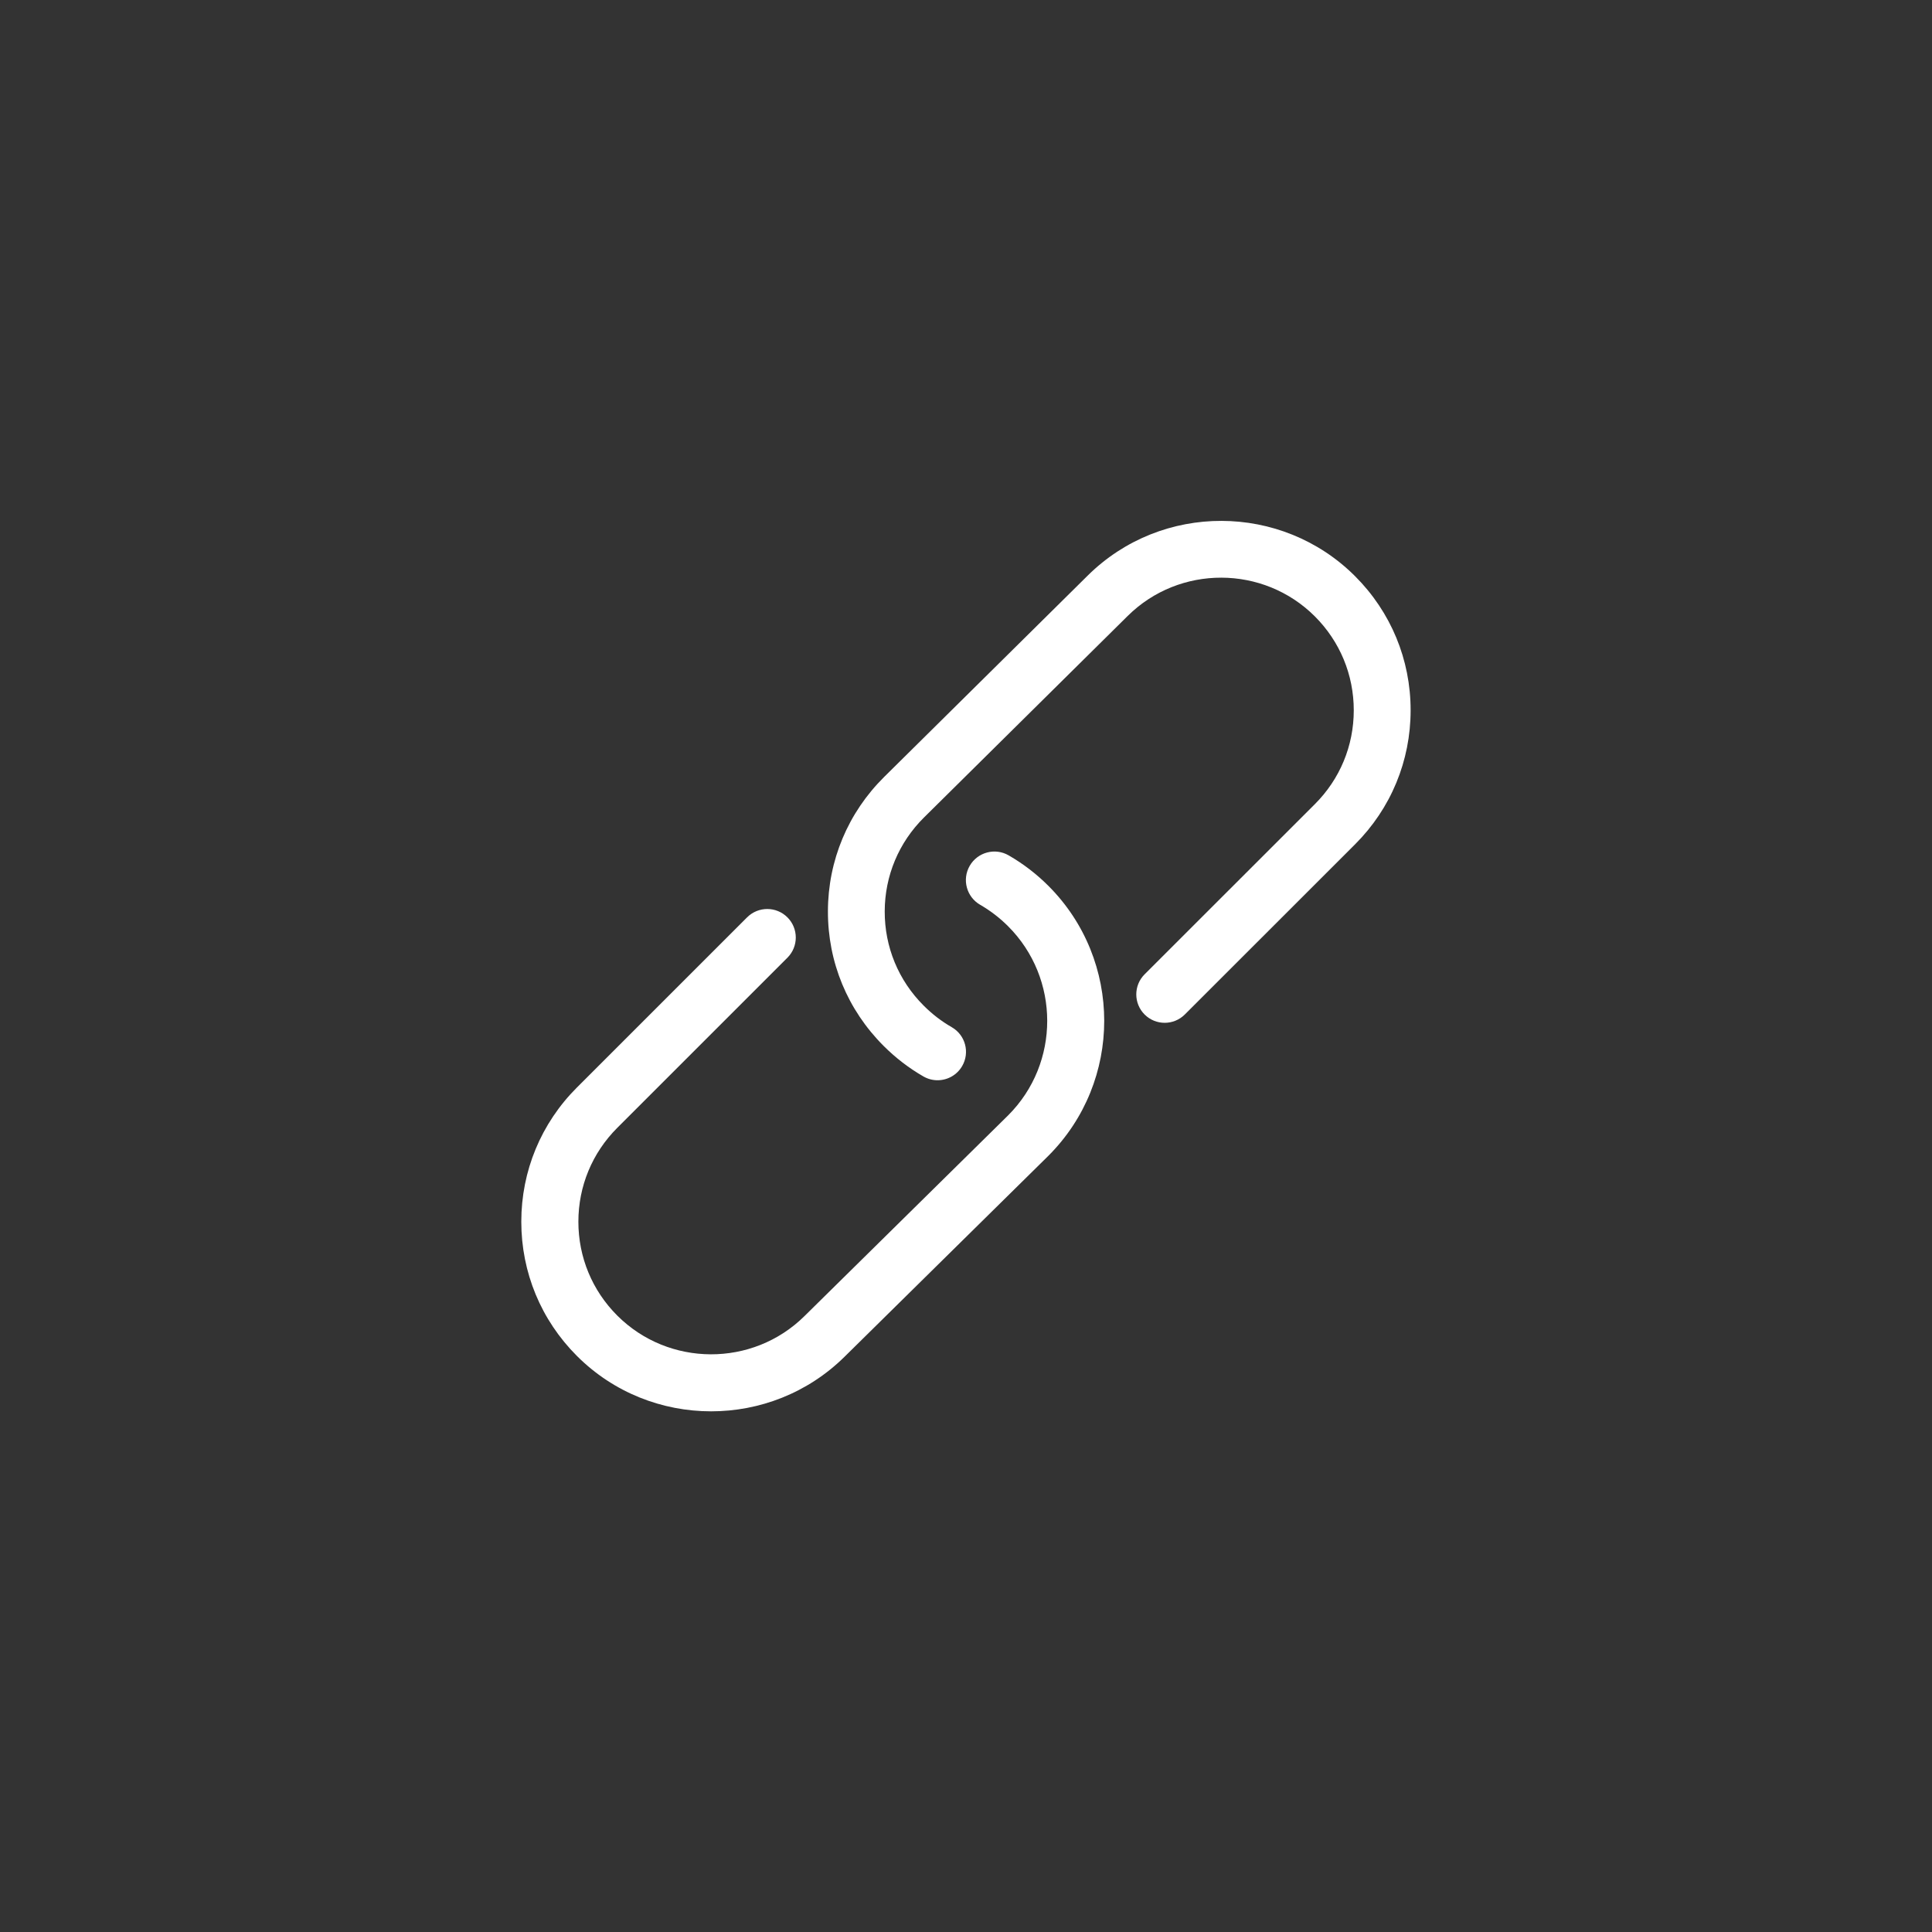 <?xml version="1.0" encoding="utf-8"?>
<!-- Generator: Adobe Illustrator 22.1.0, SVG Export Plug-In . SVG Version: 6.00 Build 0)  -->
<svg version="1.1" id="Layer_8" xmlns="http://www.w3.org/2000/svg" xmlns:xlink="http://www.w3.org/1999/xlink" x="0px" y="0px"
	 viewBox="0 0 68 68" style="enable-background:new 0 0 68 68;" xml:space="preserve">
<rect x="0" y="0" width="68" height="68" fill="#333333" stroke="none"/>
<style type="text/css">
	.st0{fill:none;}
	.st1{fill:#ffffff;}
</style>
<g>
	<rect x="0" y="0" transform="matrix(4.485929e-11 -1 1 4.485929e-11 2.657263e-04 68)" class="st0" width="68" height="68"/>
	<g>
		<path class="st1" d="M25.029,49.674c-1.713,0-3.425-0.65-4.724-1.95c-1.262-1.262-1.957-2.94-1.957-4.724
			c0-1.785,0.695-3.462,1.958-4.724l5.989-5.988c0.393-0.392,1.028-0.392,1.42,0c0.392,0.392,0.392,1.028,0,1.42l-5.989,5.988
			c-0.883,0.883-1.369,2.056-1.369,3.304c0,1.248,0.486,2.422,1.369,3.304c1.81,1.809,4.763,1.819,6.584,0.023l7.176-7.073
			c1.831-1.831,1.831-4.818-0.005-6.654c-0.295-0.295-0.625-0.548-0.982-0.754c-0.48-0.277-0.646-0.89-0.369-1.371
			c0.276-0.48,0.891-0.647,1.371-0.369c0.509,0.293,0.98,0.654,1.4,1.074c2.618,2.619,2.619,6.88,0,9.499l-7.181,7.079
			C28.423,49.036,26.726,49.674,25.029,49.674z"/>
		<path class="st1" d="M32.999,38.021c-0.169,0-0.341-0.043-0.499-0.134c-0.511-0.294-0.981-0.656-1.399-1.074
			c-1.272-1.271-1.966-2.953-1.961-4.742c0.004-1.789,0.708-3.467,1.979-4.725l7.167-7.09c2.601-2.573,6.822-2.562,9.409,0.025
			c1.26,1.26,1.955,2.936,1.954,4.718c0,1.782-0.694,3.458-1.955,4.718l-5.993,5.99c-0.391,0.39-1.024,0.39-1.415,0
			c-0.39-0.391-0.39-1.024,0-1.414l5.993-5.99c0.883-0.882,1.369-2.055,1.369-3.303c0-1.248-0.486-2.421-1.368-3.304
			c-1.813-1.812-4.768-1.82-6.588-0.018l-7.167,7.091c-0.891,0.881-1.383,2.056-1.386,3.308c-0.003,1.252,0.483,2.43,1.369,3.315
			c0.301,0.302,0.632,0.556,0.991,0.762c0.479,0.276,0.643,0.887,0.367,1.366C33.681,37.841,33.345,38.021,32.999,38.021z"/>
	</g>
</g>
</svg>